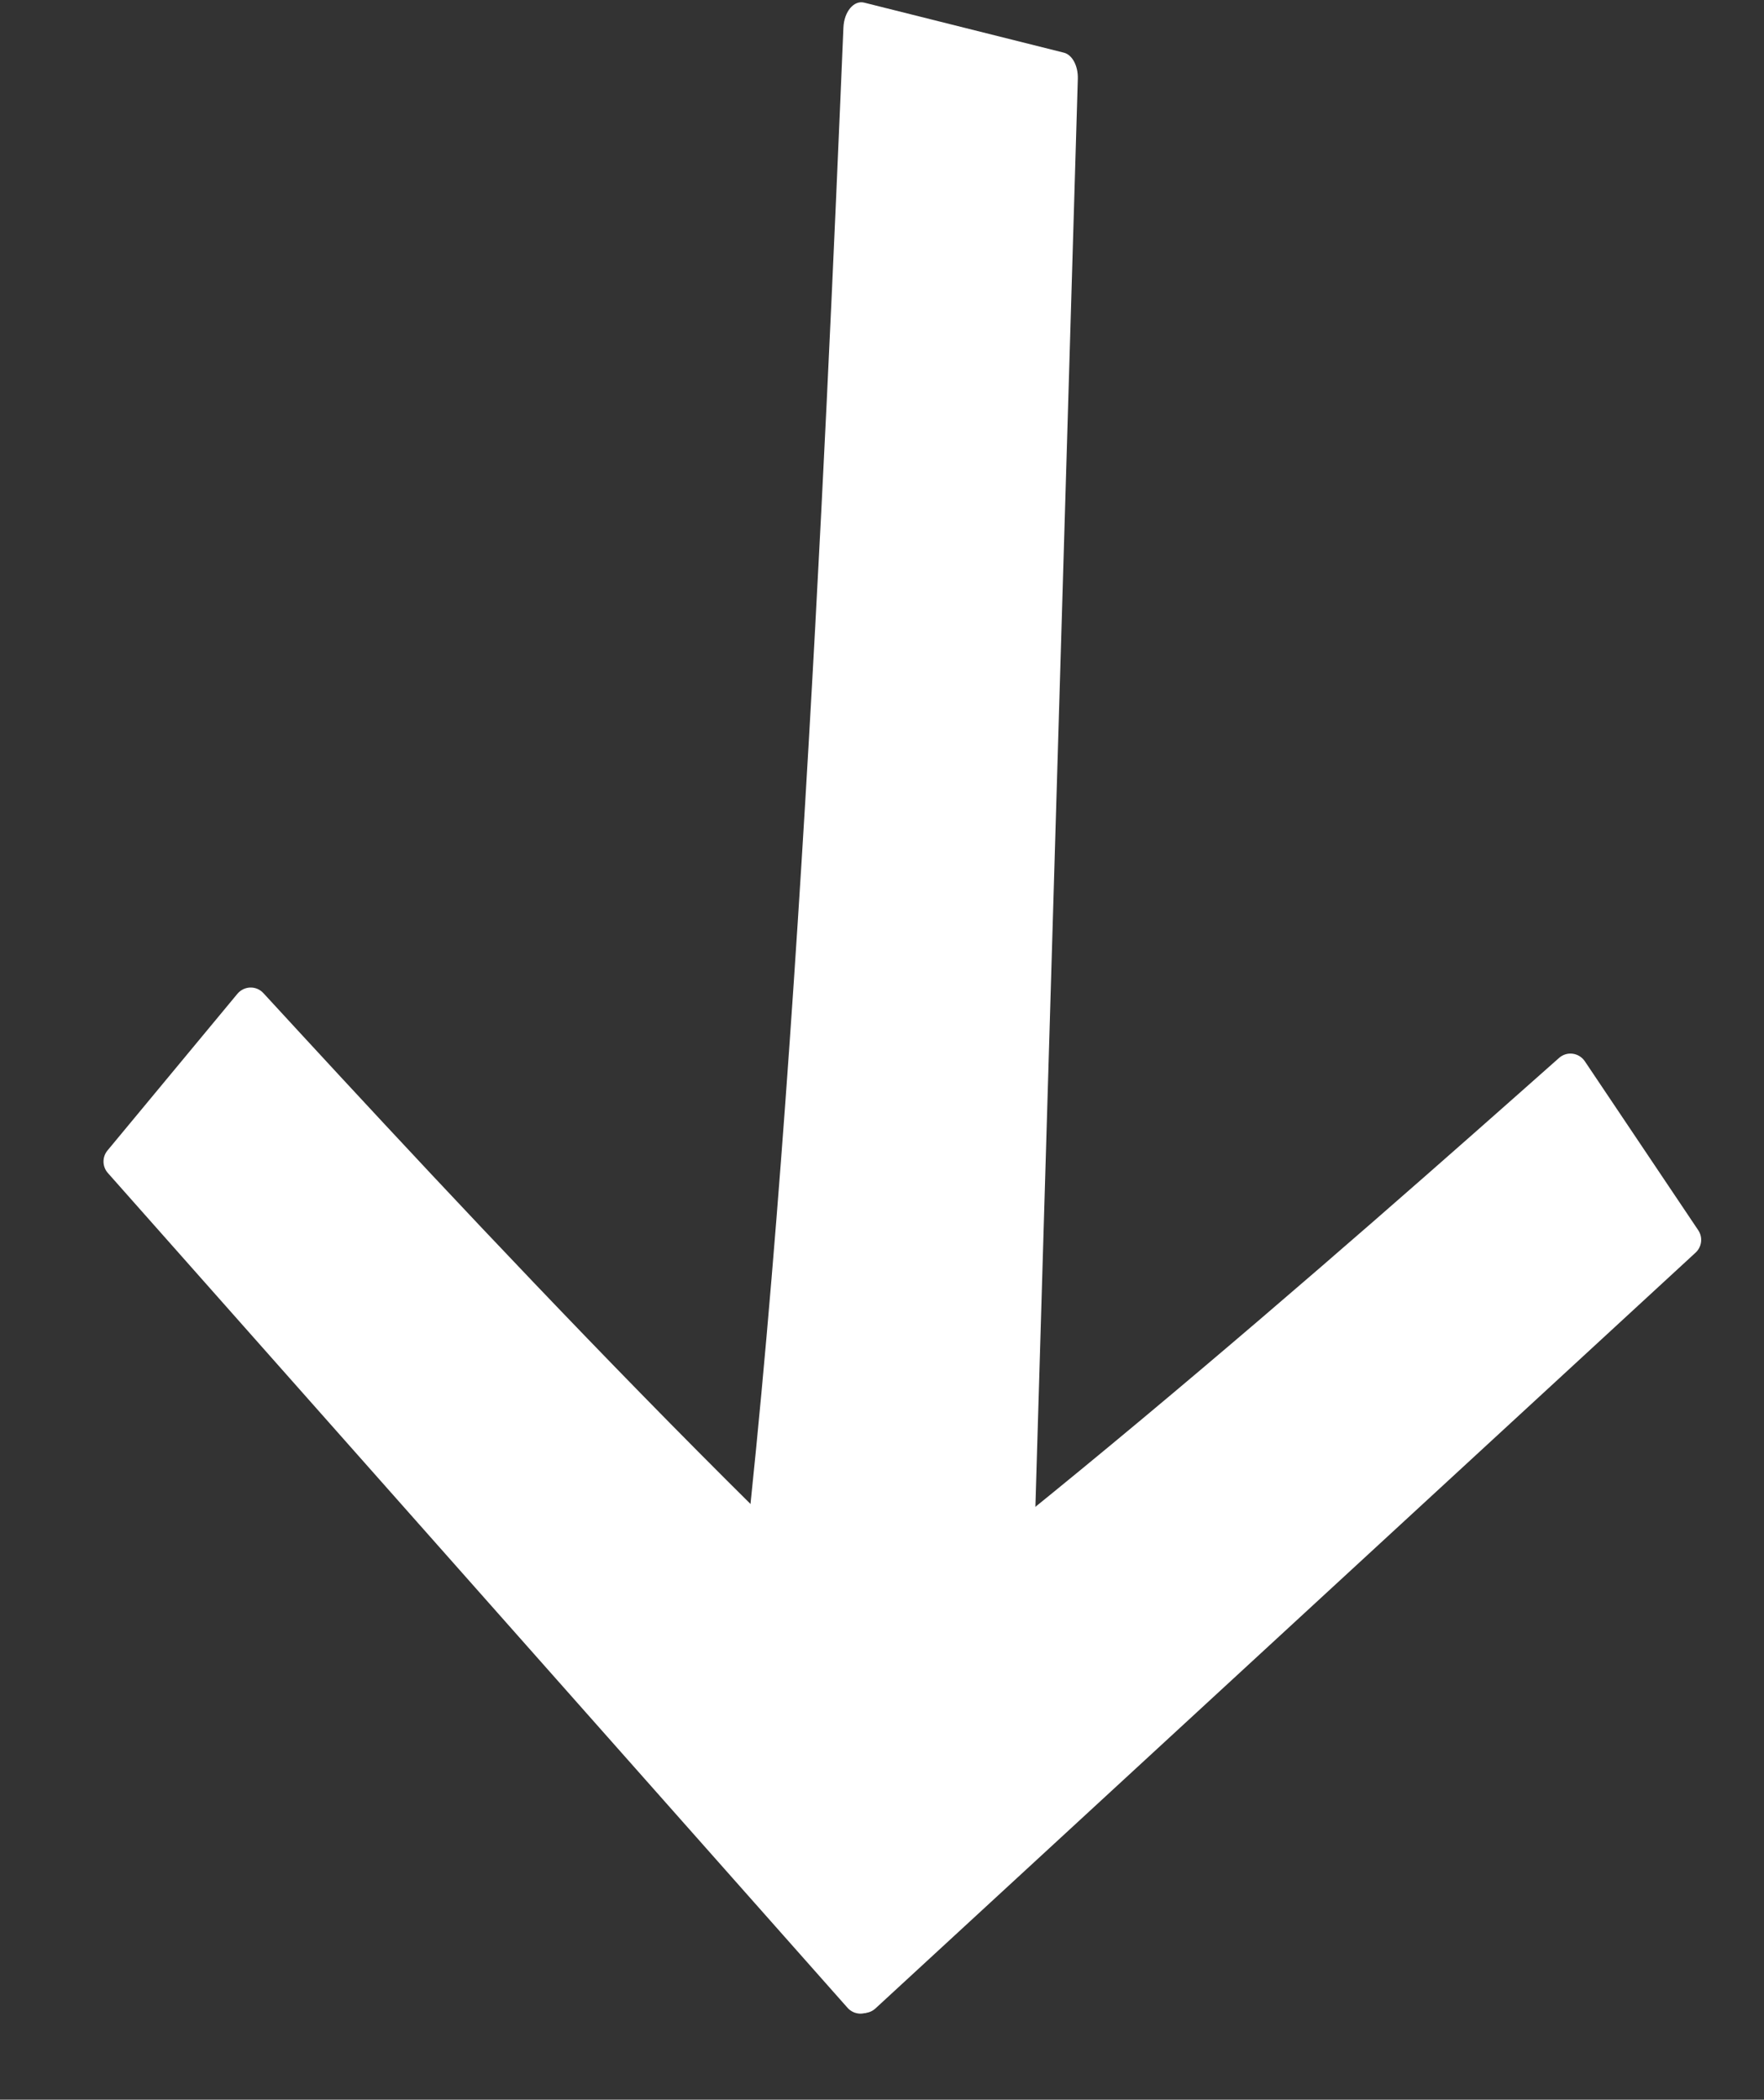 <svg width="347" height="413" viewBox="0 0 347 413" fill="none" xmlns="http://www.w3.org/2000/svg">
<rect x="0" y="0" width="347" height="413" fill="#333333" stroke="none"/>
<path d="M46.687 195.495C48.006 193.904 50.405 193.818 51.805 195.339C87.849 234.508 161.499 314.213 210.945 353.669C212.593 354.985 212.669 357.442 211.117 358.867L171.581 395.181C170.174 396.472 167.982 396.36 166.716 394.931L21.22 230.73C20.104 229.472 20.073 227.589 21.147 226.295L46.687 195.495Z" fill="white"/>
<path d="M311.765 208.764C310.613 207.048 308.234 206.72 306.688 208.092C266.873 243.422 185.552 315.283 132.375 349.545C130.603 350.686 130.279 353.123 131.68 354.698L167.347 394.818C168.615 396.245 170.809 396.354 172.212 395.061L333.544 246.391C334.78 245.251 335.001 243.38 334.064 241.985L311.765 208.764Z" fill="white"/>
<path d="M169.996 0.518C167.966 0.009 166.044 2.291 165.912 5.418C162.519 85.937 155.378 250.085 141.73 344.229C141.276 347.367 142.764 350.249 144.872 350.337L198.528 352.595C200.436 352.675 202.072 350.371 202.158 347.482L212.019 15.503C212.094 12.959 210.932 10.777 209.282 10.363L169.996 0.518Z" fill="white"/>
</svg>

